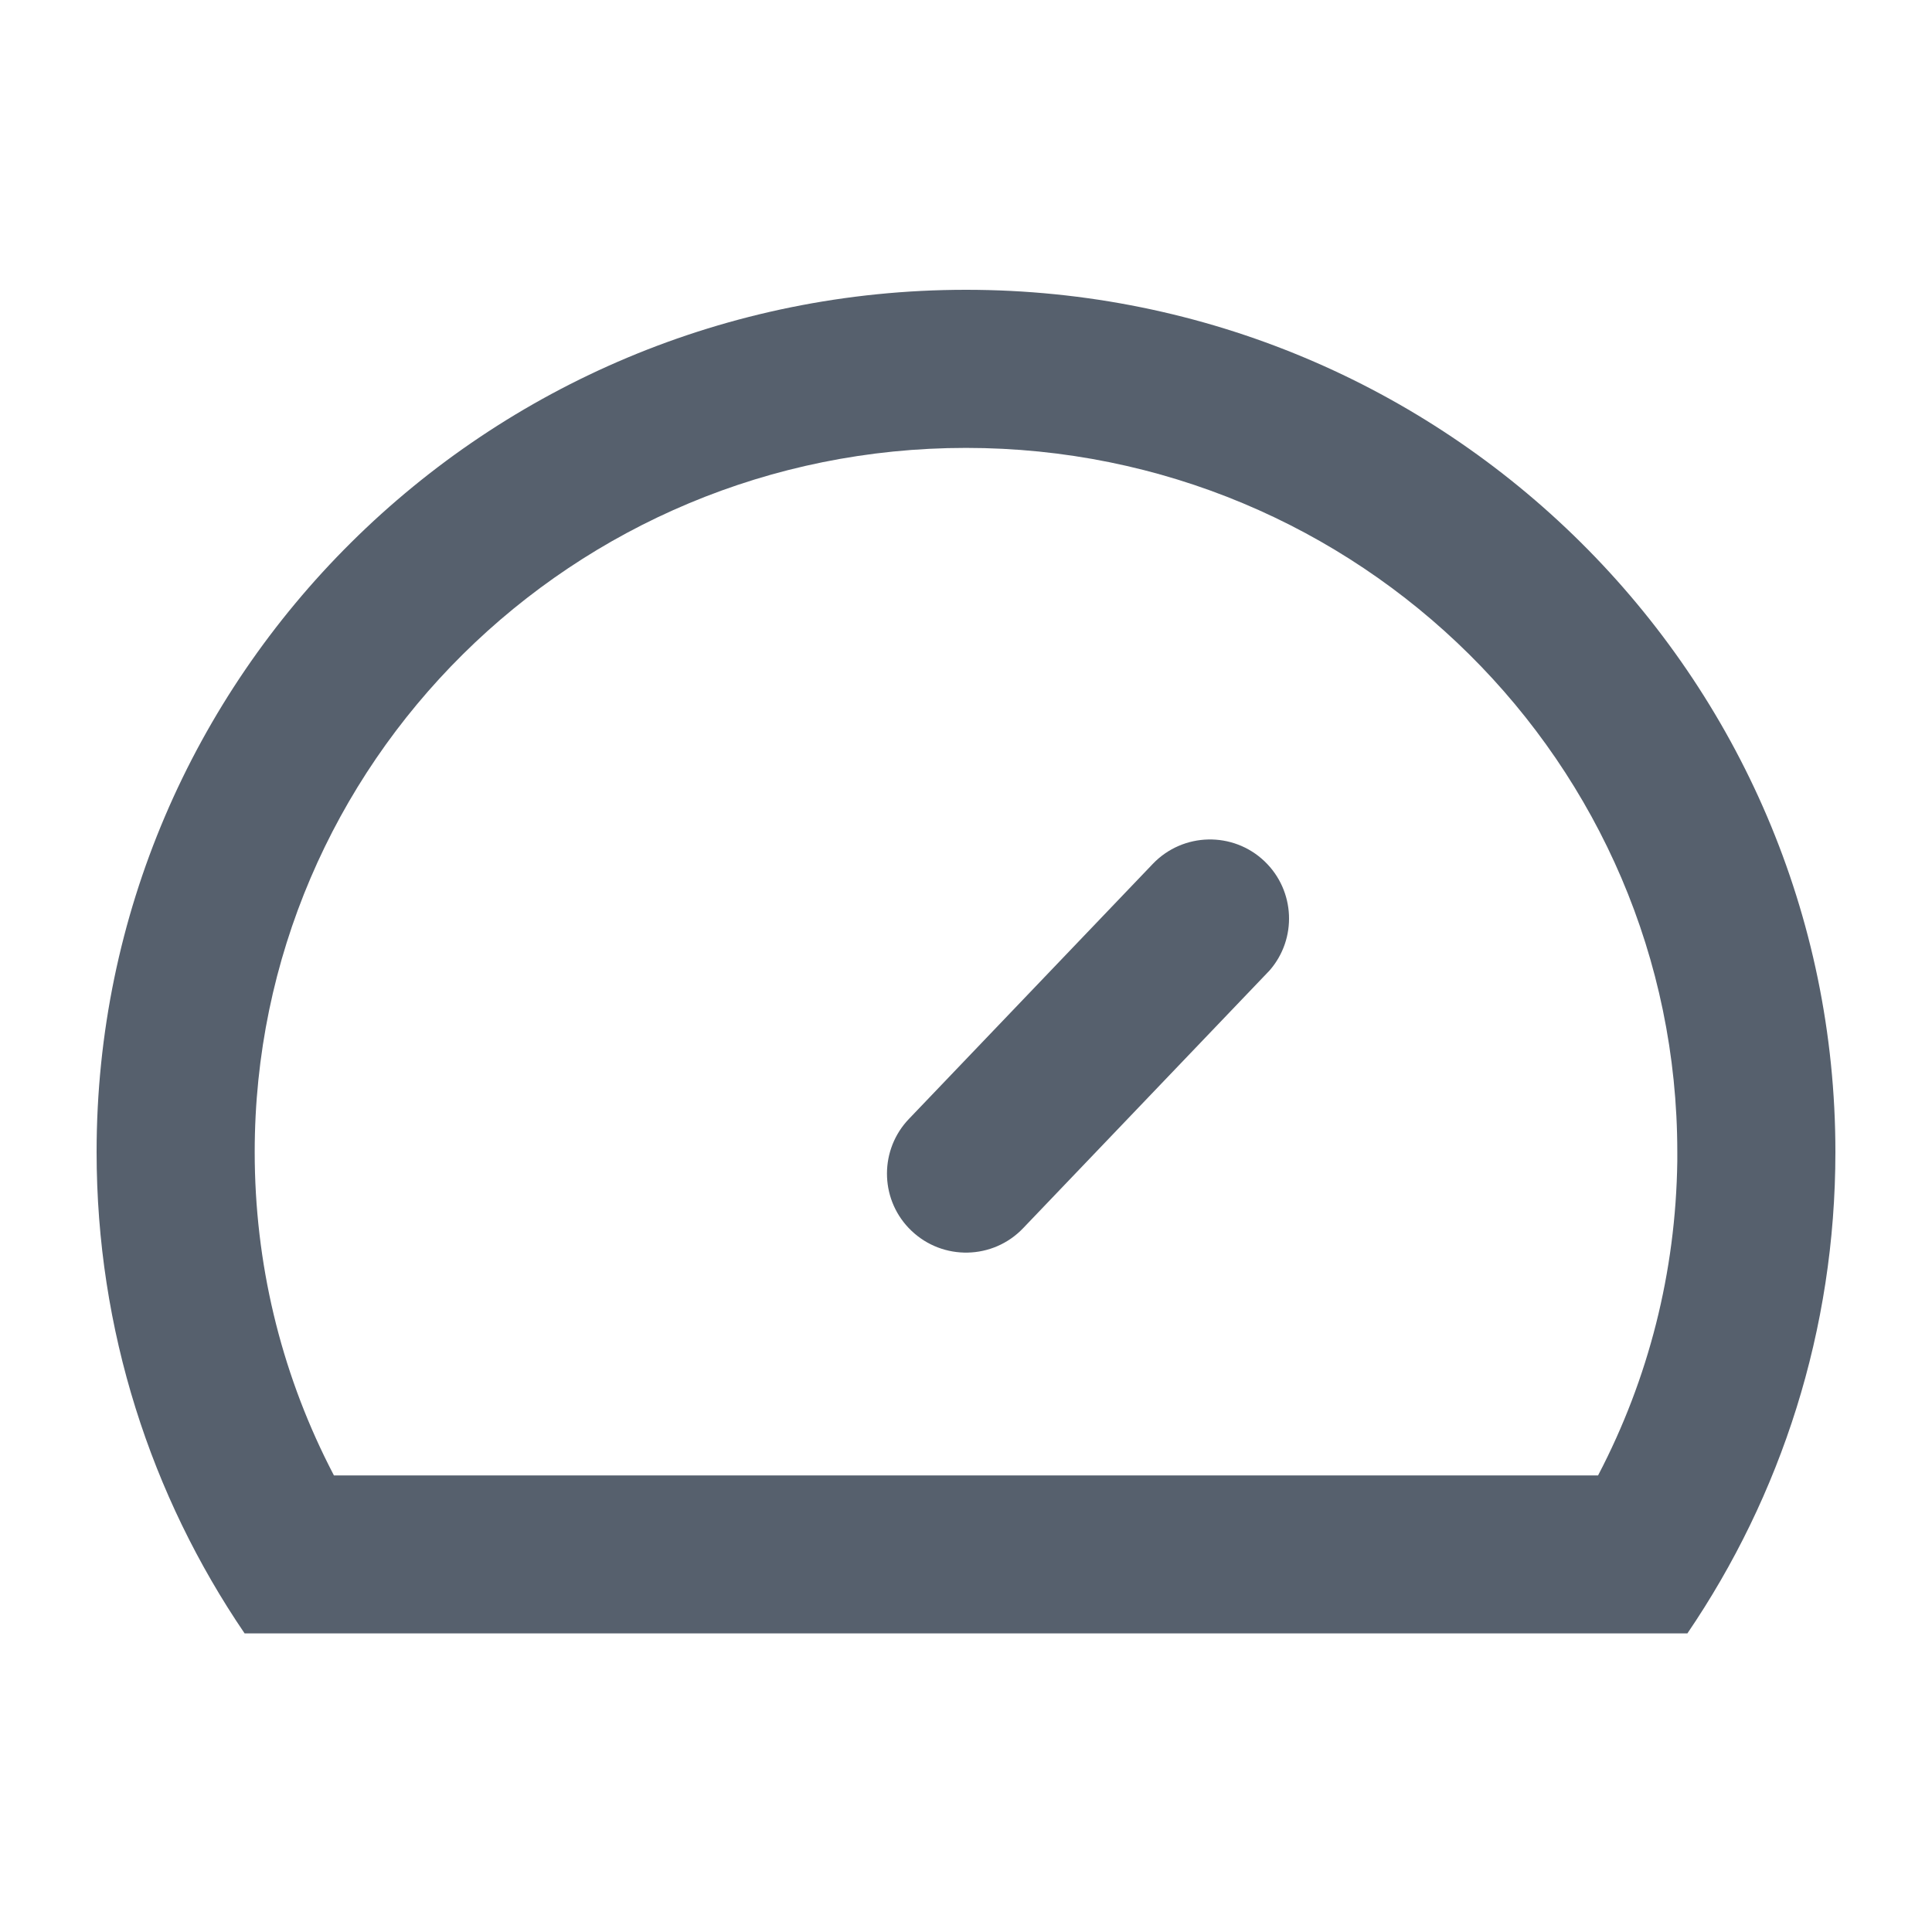 <svg width="18" height="18" viewBox="0 0 18 18" fill="none" xmlns="http://www.w3.org/2000/svg">
    <path d="M9 2.7C13.473 2.7 17.1 6.297 17.1 10.733C17.1 12.394 16.592 13.938 15.721 15.218H2.279C1.408 13.938 0.9 12.394 0.9 10.733C0.9 6.297 4.527 2.7 9 2.7ZM9 4.173C5.337 4.173 2.373 7.113 2.373 10.733C2.373 11.765 2.613 12.759 3.065 13.656L3.111 13.746H14.889L14.892 13.74C15.359 12.846 15.613 11.853 15.627 10.819L15.627 10.733C15.627 7.113 12.663 4.173 9 4.173ZM11.782 8.025C12.068 8.299 12.086 8.747 11.828 9.042L11.805 9.066L9.532 11.443C9.251 11.737 8.785 11.747 8.491 11.466C8.205 11.193 8.188 10.745 8.445 10.45L8.468 10.425L10.741 8.048C11.022 7.755 11.488 7.744 11.782 8.025Z" fill="#56606D"/>
</svg>
